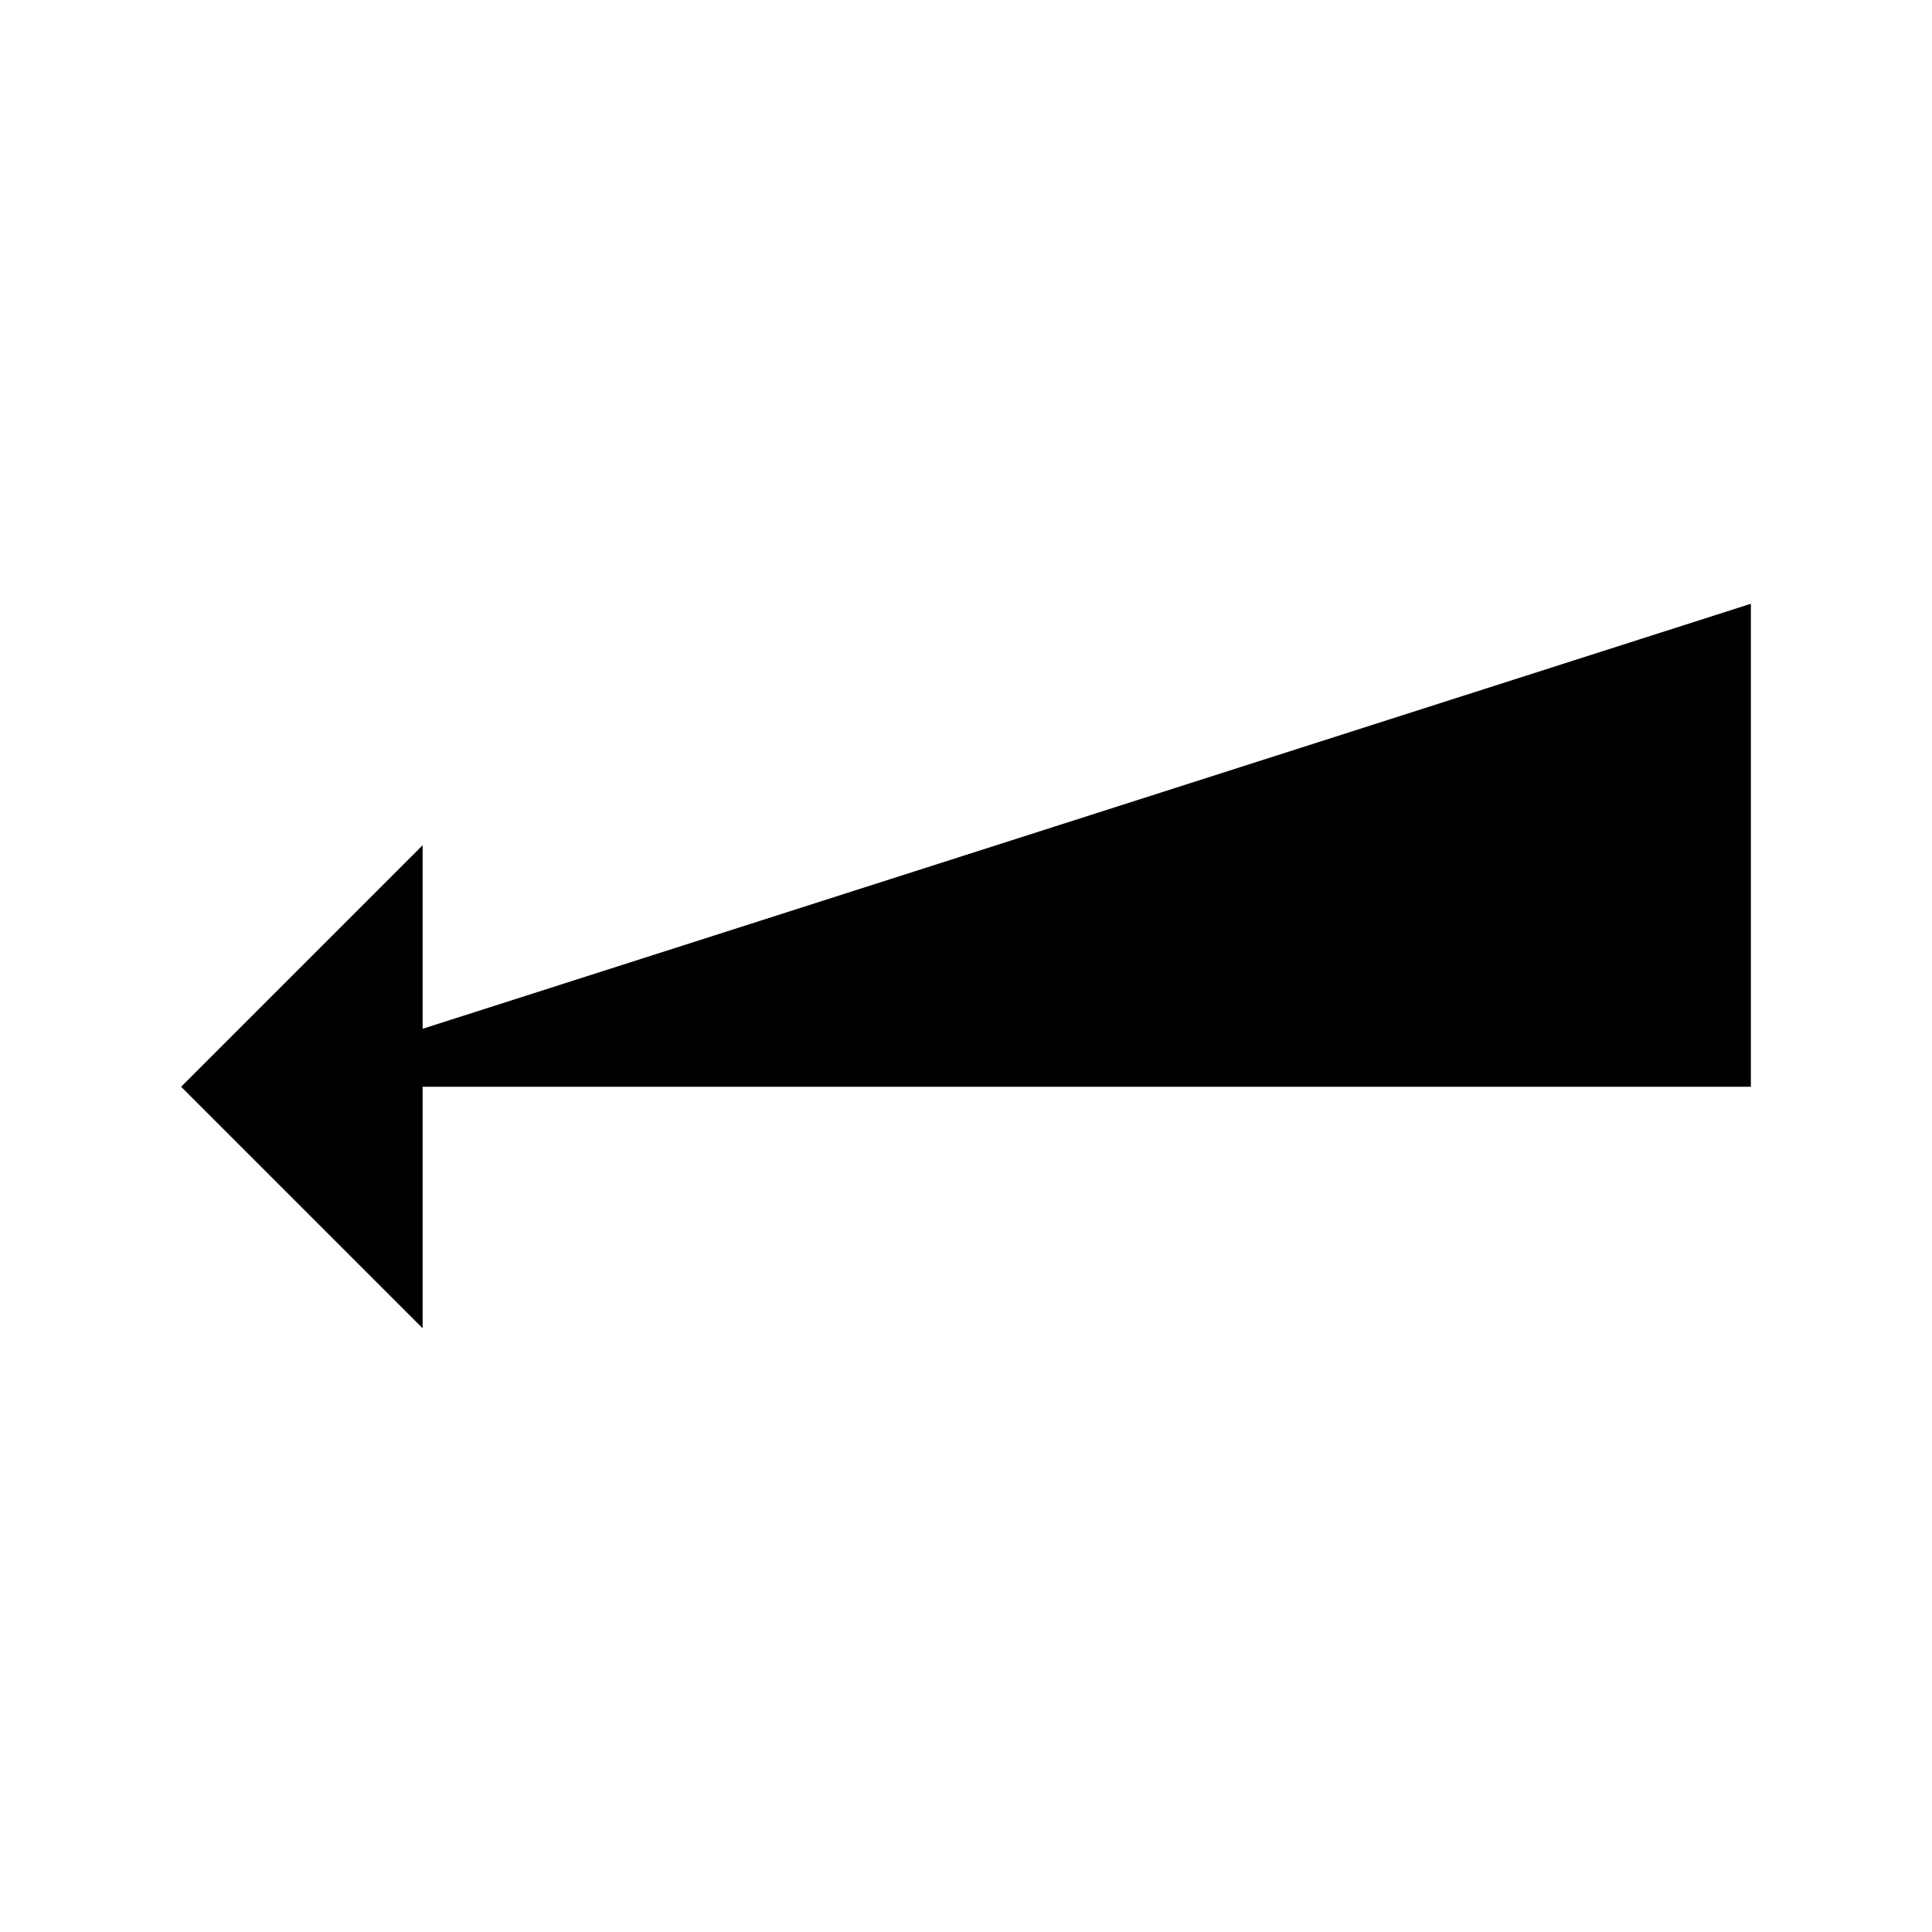 <svg xmlns="http://www.w3.org/2000/svg" class="ionicon" viewBox="0 0 512 512"><title>Return Down Back</title><path stroke-linecap="square" stroke-miterlimit="10" d="M112 352l-64-64 64-64" class="ionicon-fill-none ionicon-stroke-width"/><path stroke-linecap="square" stroke-miterlimit="10" d="M64 288h400V160" class="ionicon-fill-none ionicon-stroke-width"/></svg>
